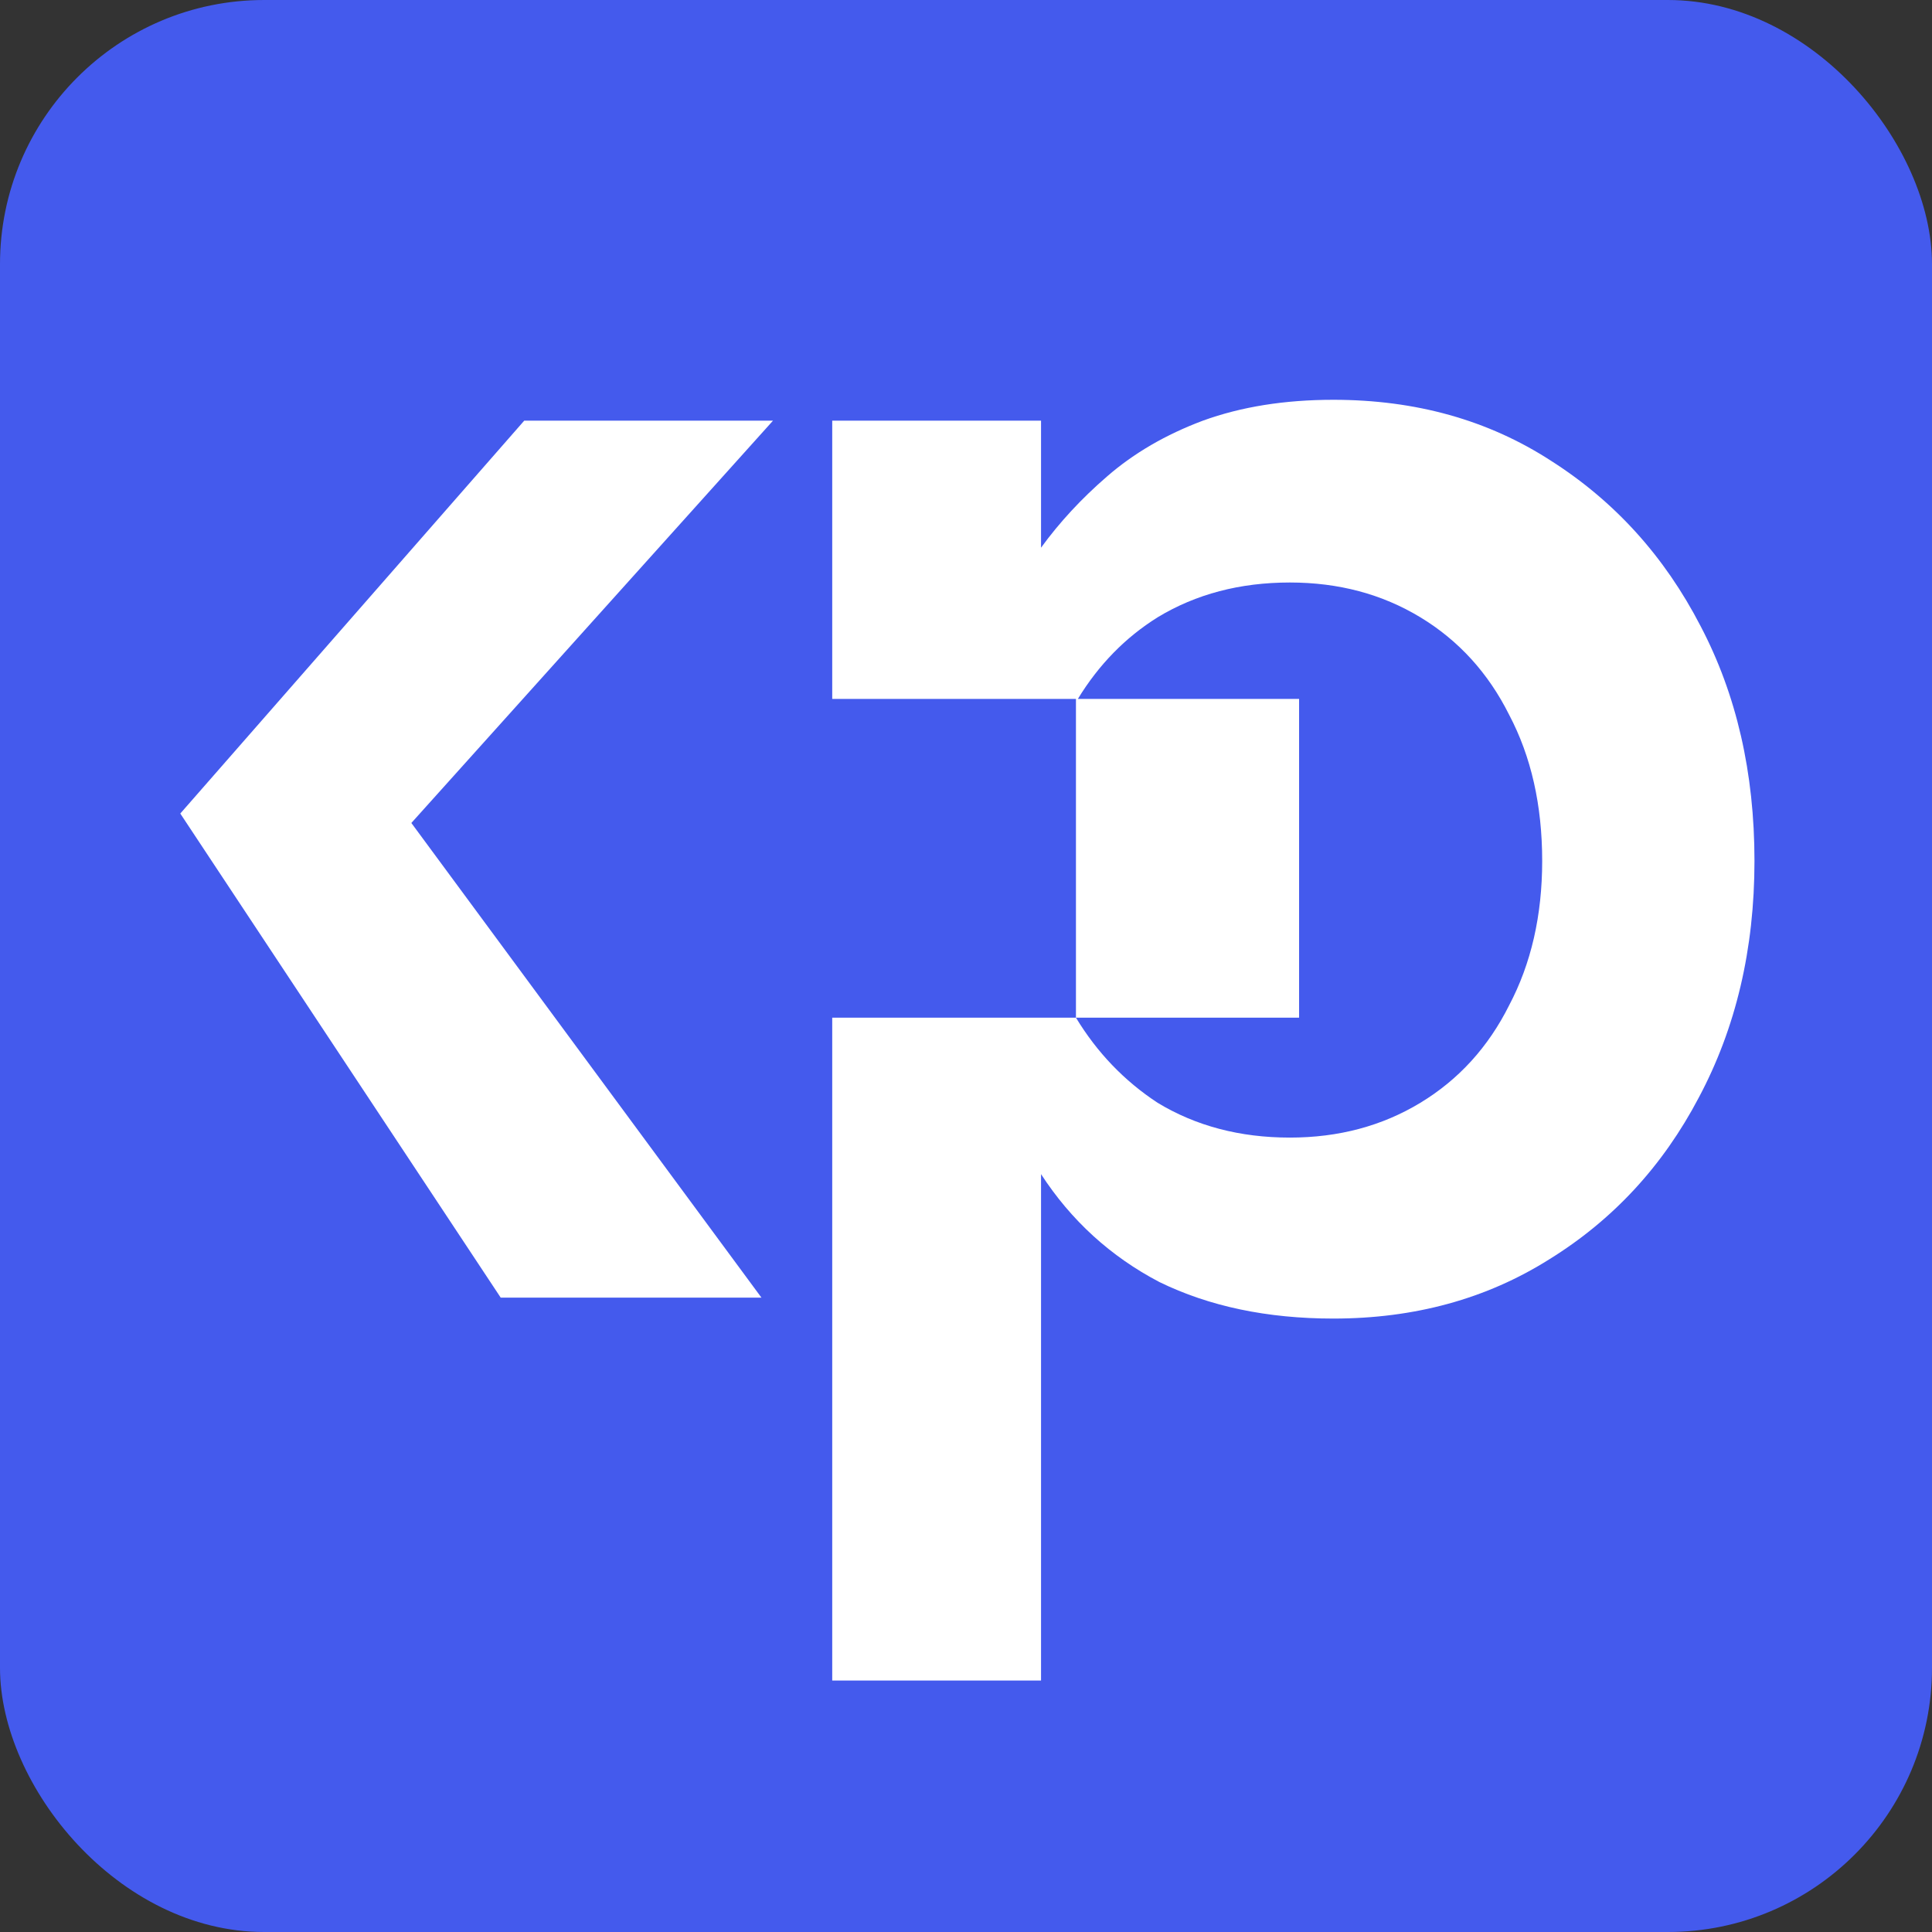 <svg width="512" height="512" viewBox="0 0 512 512" fill="none" xmlns="http://www.w3.org/2000/svg">
<rect x="0" y="0" width="512" height="512" fill="#333333" stroke="none"/>
<rect width="512" height="512" rx="70" fill="#445AED"/>
<path d="M47.779 215.595L132.696 343.892H201.796L109.013 218.096L204.857 111.475H138.929L47.779 215.595Z" fill="white"/>
<path d="M220.548 445.352V269.692H285.137C290.745 278.943 297.96 286.462 306.782 292.252C316.927 298.4 328.609 301.474 341.829 301.474C354.741 301.474 366.269 298.4 376.414 292.252C386.56 286.103 394.399 277.495 399.933 266.427C405.774 255.36 408.695 242.602 408.695 228.153C408.695 213.396 405.774 200.484 399.933 189.416C394.399 178.349 386.56 169.741 376.414 163.592C366.269 157.444 354.741 154.369 341.829 154.369C328.609 154.369 316.927 157.444 306.782 163.592C298.226 168.939 291.182 176.147 285.649 185.214H344.272V269.692H285.137V185.214H220.548V111.483H275.885V145.146C280.804 138.383 286.645 132.081 293.408 126.24C300.479 120.091 308.934 115.172 318.771 111.483C328.917 107.794 340.445 105.949 353.357 105.949C375.185 105.949 394.399 111.329 411 122.089C427.909 132.849 441.128 147.452 450.659 165.898C460.189 184.036 464.954 204.788 464.954 228.153C464.954 251.517 460.035 272.422 450.197 290.868C440.667 309.007 427.448 323.302 410.539 333.755C393.938 344.207 374.877 349.434 353.357 349.434C335.834 349.434 320.462 346.206 307.243 339.749C294.331 332.986 283.878 323.456 275.885 311.158V445.352H220.548Z" fill="white"/>
</svg>
